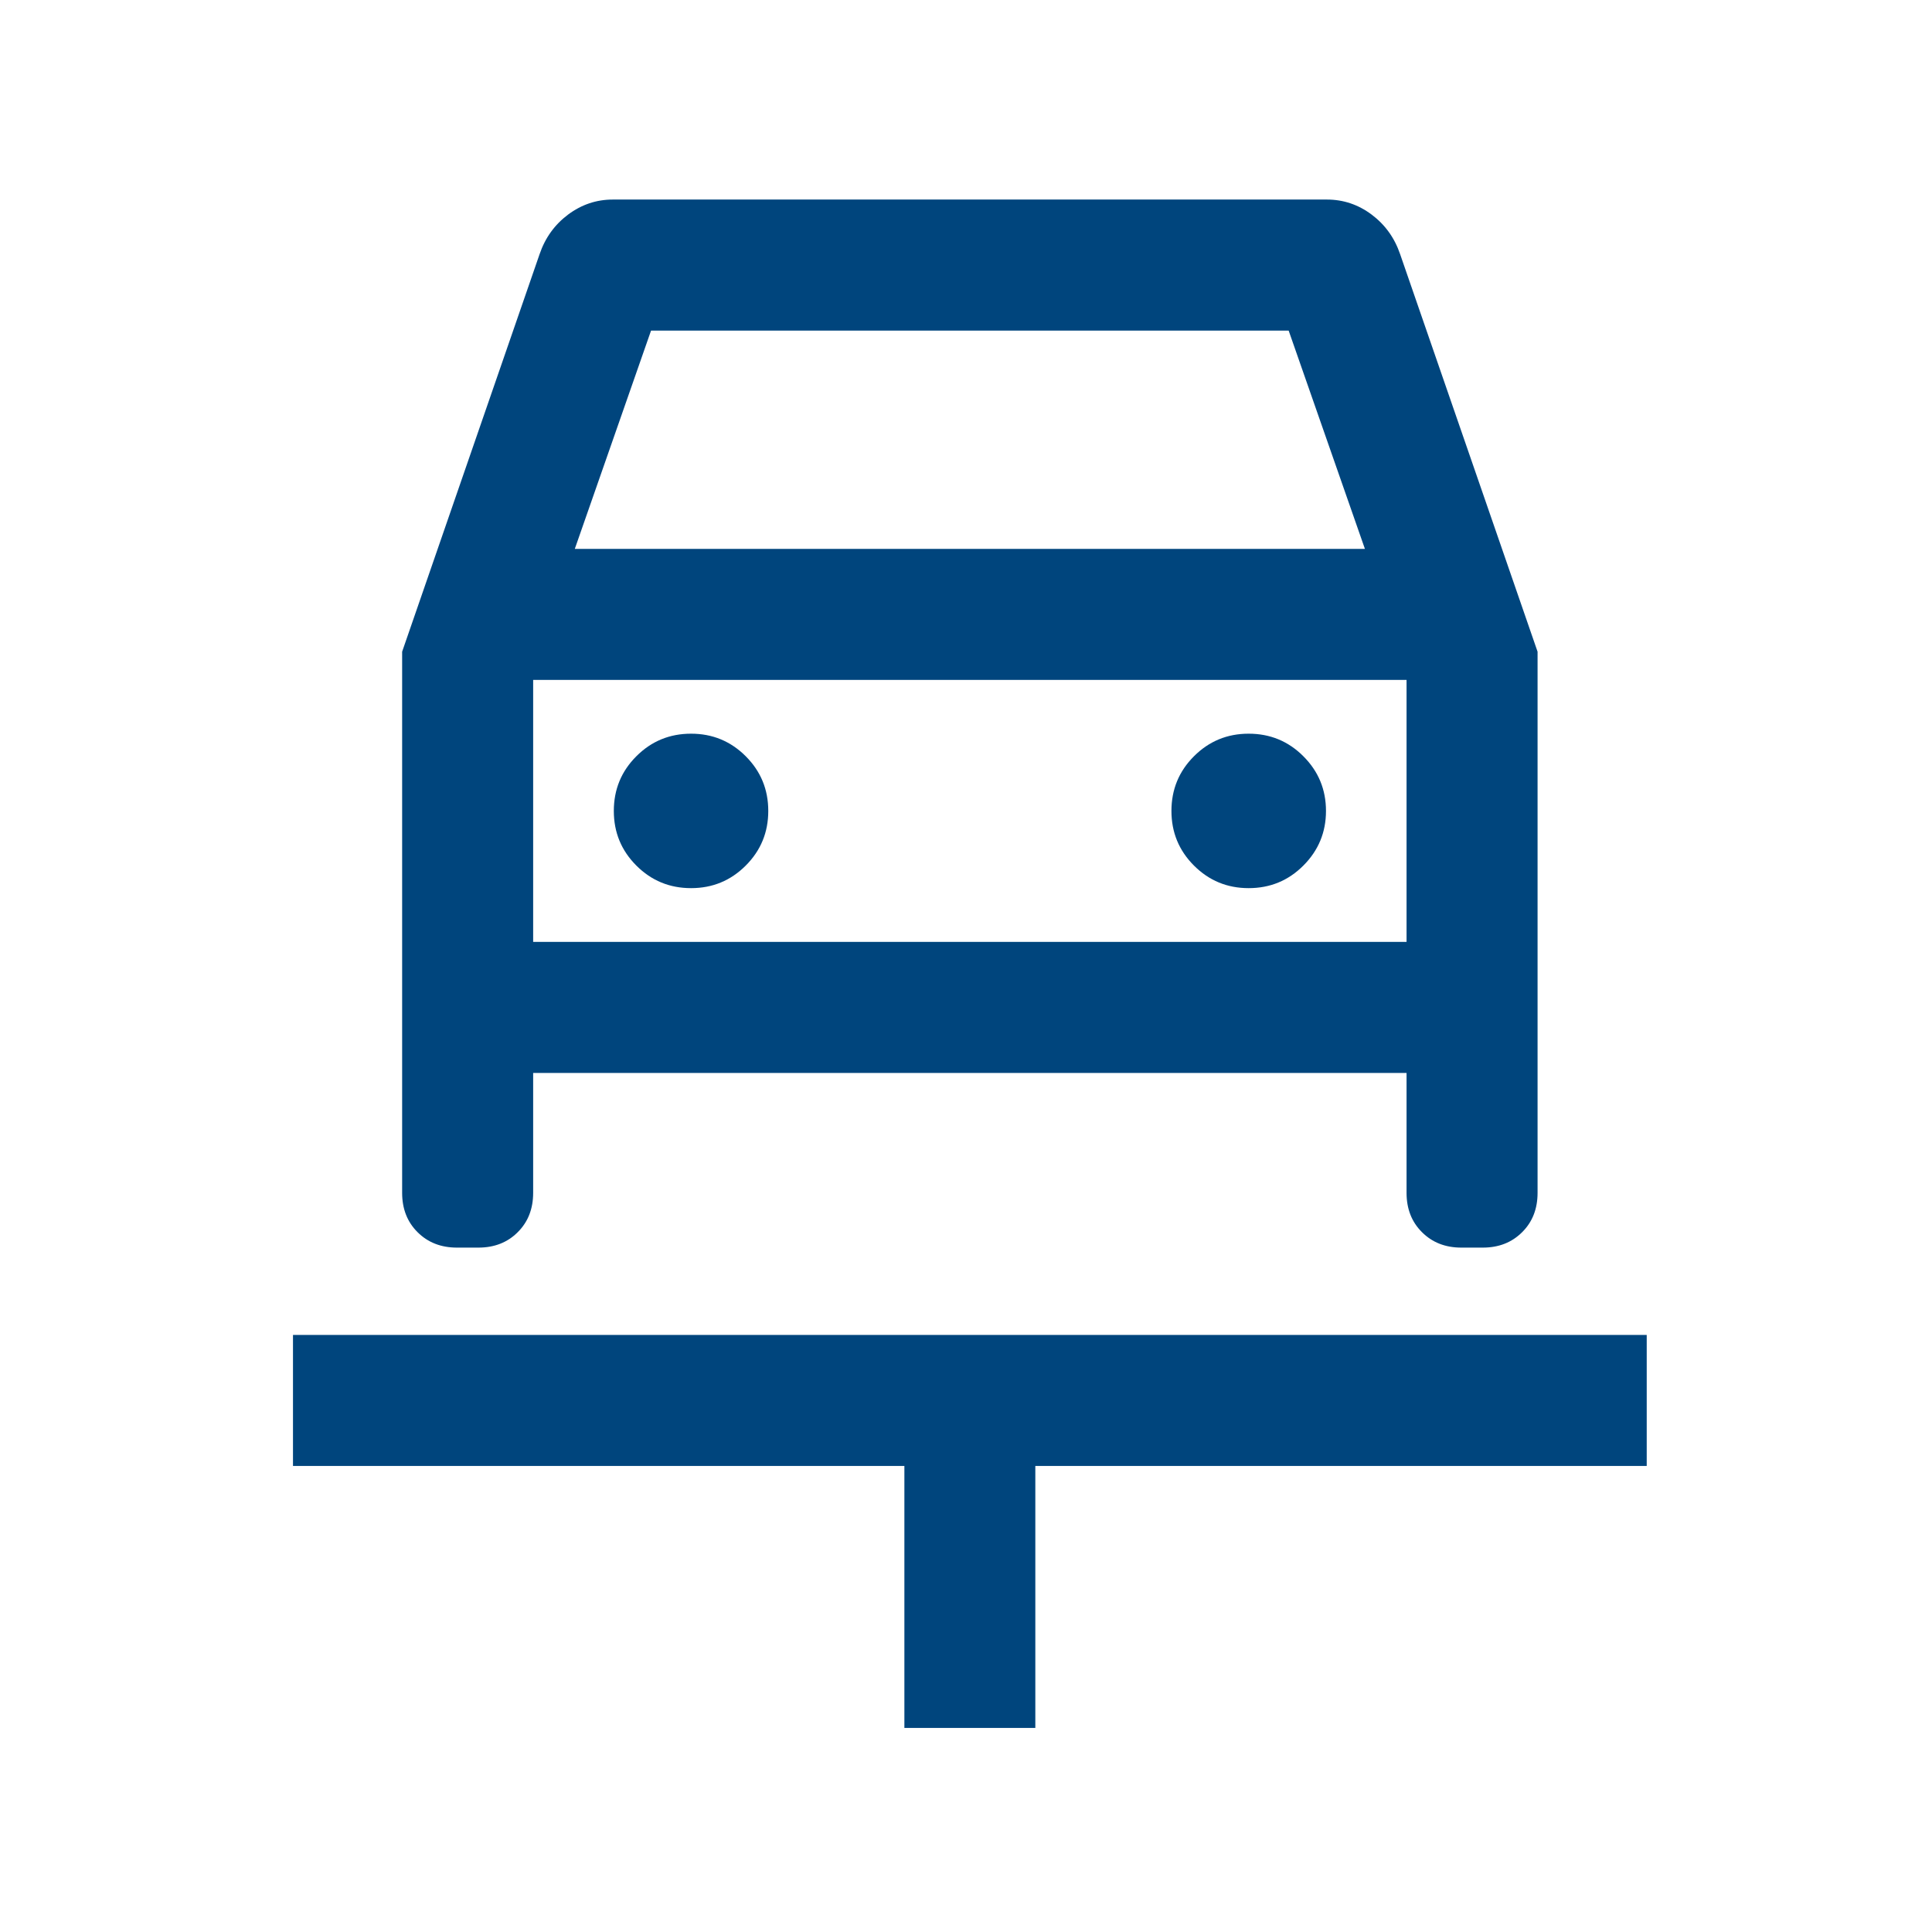 <?xml version="1.0" encoding="UTF-8"?>
<svg xmlns="http://www.w3.org/2000/svg" xmlns:xlink="http://www.w3.org/1999/xlink" width="137" zoomAndPan="magnify" viewBox="0 0 102.75 102.75" height="137" preserveAspectRatio="xMidYMid meet" version="1.0">
  <defs>
    <clipPath id="5112053ef4">
      <path d="M 15 10.25 L 88 10.25 L 88 92 L 15 92 Z M 15 10.25 " clip-rule="nonzero"></path>
    </clipPath>
  </defs>
  <g clip-path="url(#5112053ef4)">
    <path fill="#00457d" d="M 48.098 91.898 L 48.098 77.965 L 15.582 77.965 L 15.582 70.996 L 87.578 70.996 L 87.578 77.965 L 55.062 77.965 L 55.062 91.898 Z M 36.754 47.234 C 37.891 47.234 38.859 46.836 39.66 46.035 C 40.461 45.234 40.859 44.266 40.859 43.129 C 40.859 41.988 40.461 41.02 39.66 40.219 C 38.859 39.418 37.891 39.02 36.754 39.02 C 35.613 39.02 34.645 39.418 33.844 40.219 C 33.043 41.02 32.645 41.988 32.645 43.129 C 32.645 44.266 33.043 45.234 33.844 46.035 C 34.645 46.836 35.613 47.234 36.754 47.234 Z M 66.406 47.234 C 67.547 47.234 68.516 46.836 69.316 46.035 C 70.117 45.234 70.52 44.266 70.52 43.129 C 70.52 41.988 70.117 41.02 69.316 40.219 C 68.516 39.418 67.547 39.02 66.406 39.02 C 65.27 39.02 64.301 39.418 63.5 40.219 C 62.699 41.02 62.301 41.988 62.301 43.129 C 62.301 44.266 62.699 45.234 63.5 46.035 C 64.301 46.836 65.27 47.234 66.406 47.234 Z M 21.387 34.66 L 28.695 13.523 C 28.992 12.648 29.5 11.945 30.215 11.41 C 30.93 10.879 31.719 10.613 32.59 10.613 L 70.57 10.613 C 71.441 10.613 72.234 10.879 72.945 11.41 C 73.66 11.945 74.168 12.648 74.465 13.523 L 81.773 34.66 L 81.773 63.441 C 81.773 64.289 81.5 64.988 80.953 65.531 C 80.406 66.078 79.711 66.352 78.859 66.352 L 77.719 66.352 C 76.867 66.352 76.172 66.078 75.625 65.531 C 75.078 64.988 74.805 64.289 74.805 63.441 L 74.805 57.062 L 28.355 57.062 L 28.355 63.441 C 28.355 64.289 28.082 64.988 27.535 65.531 C 26.992 66.078 26.293 66.352 25.441 66.352 L 24.301 66.352 C 23.453 66.352 22.754 66.078 22.207 65.531 C 21.66 64.988 21.387 64.289 21.387 63.441 Z M 30.57 29.191 L 72.59 29.191 L 68.535 17.582 L 34.625 17.582 Z M 28.355 36.16 L 28.355 50.094 Z M 28.355 50.094 L 74.805 50.094 L 74.805 36.16 L 28.355 36.16 Z M 28.355 50.094 " fill-opacity="1" fill-rule="nonzero"></path>
  </g>
</svg>
